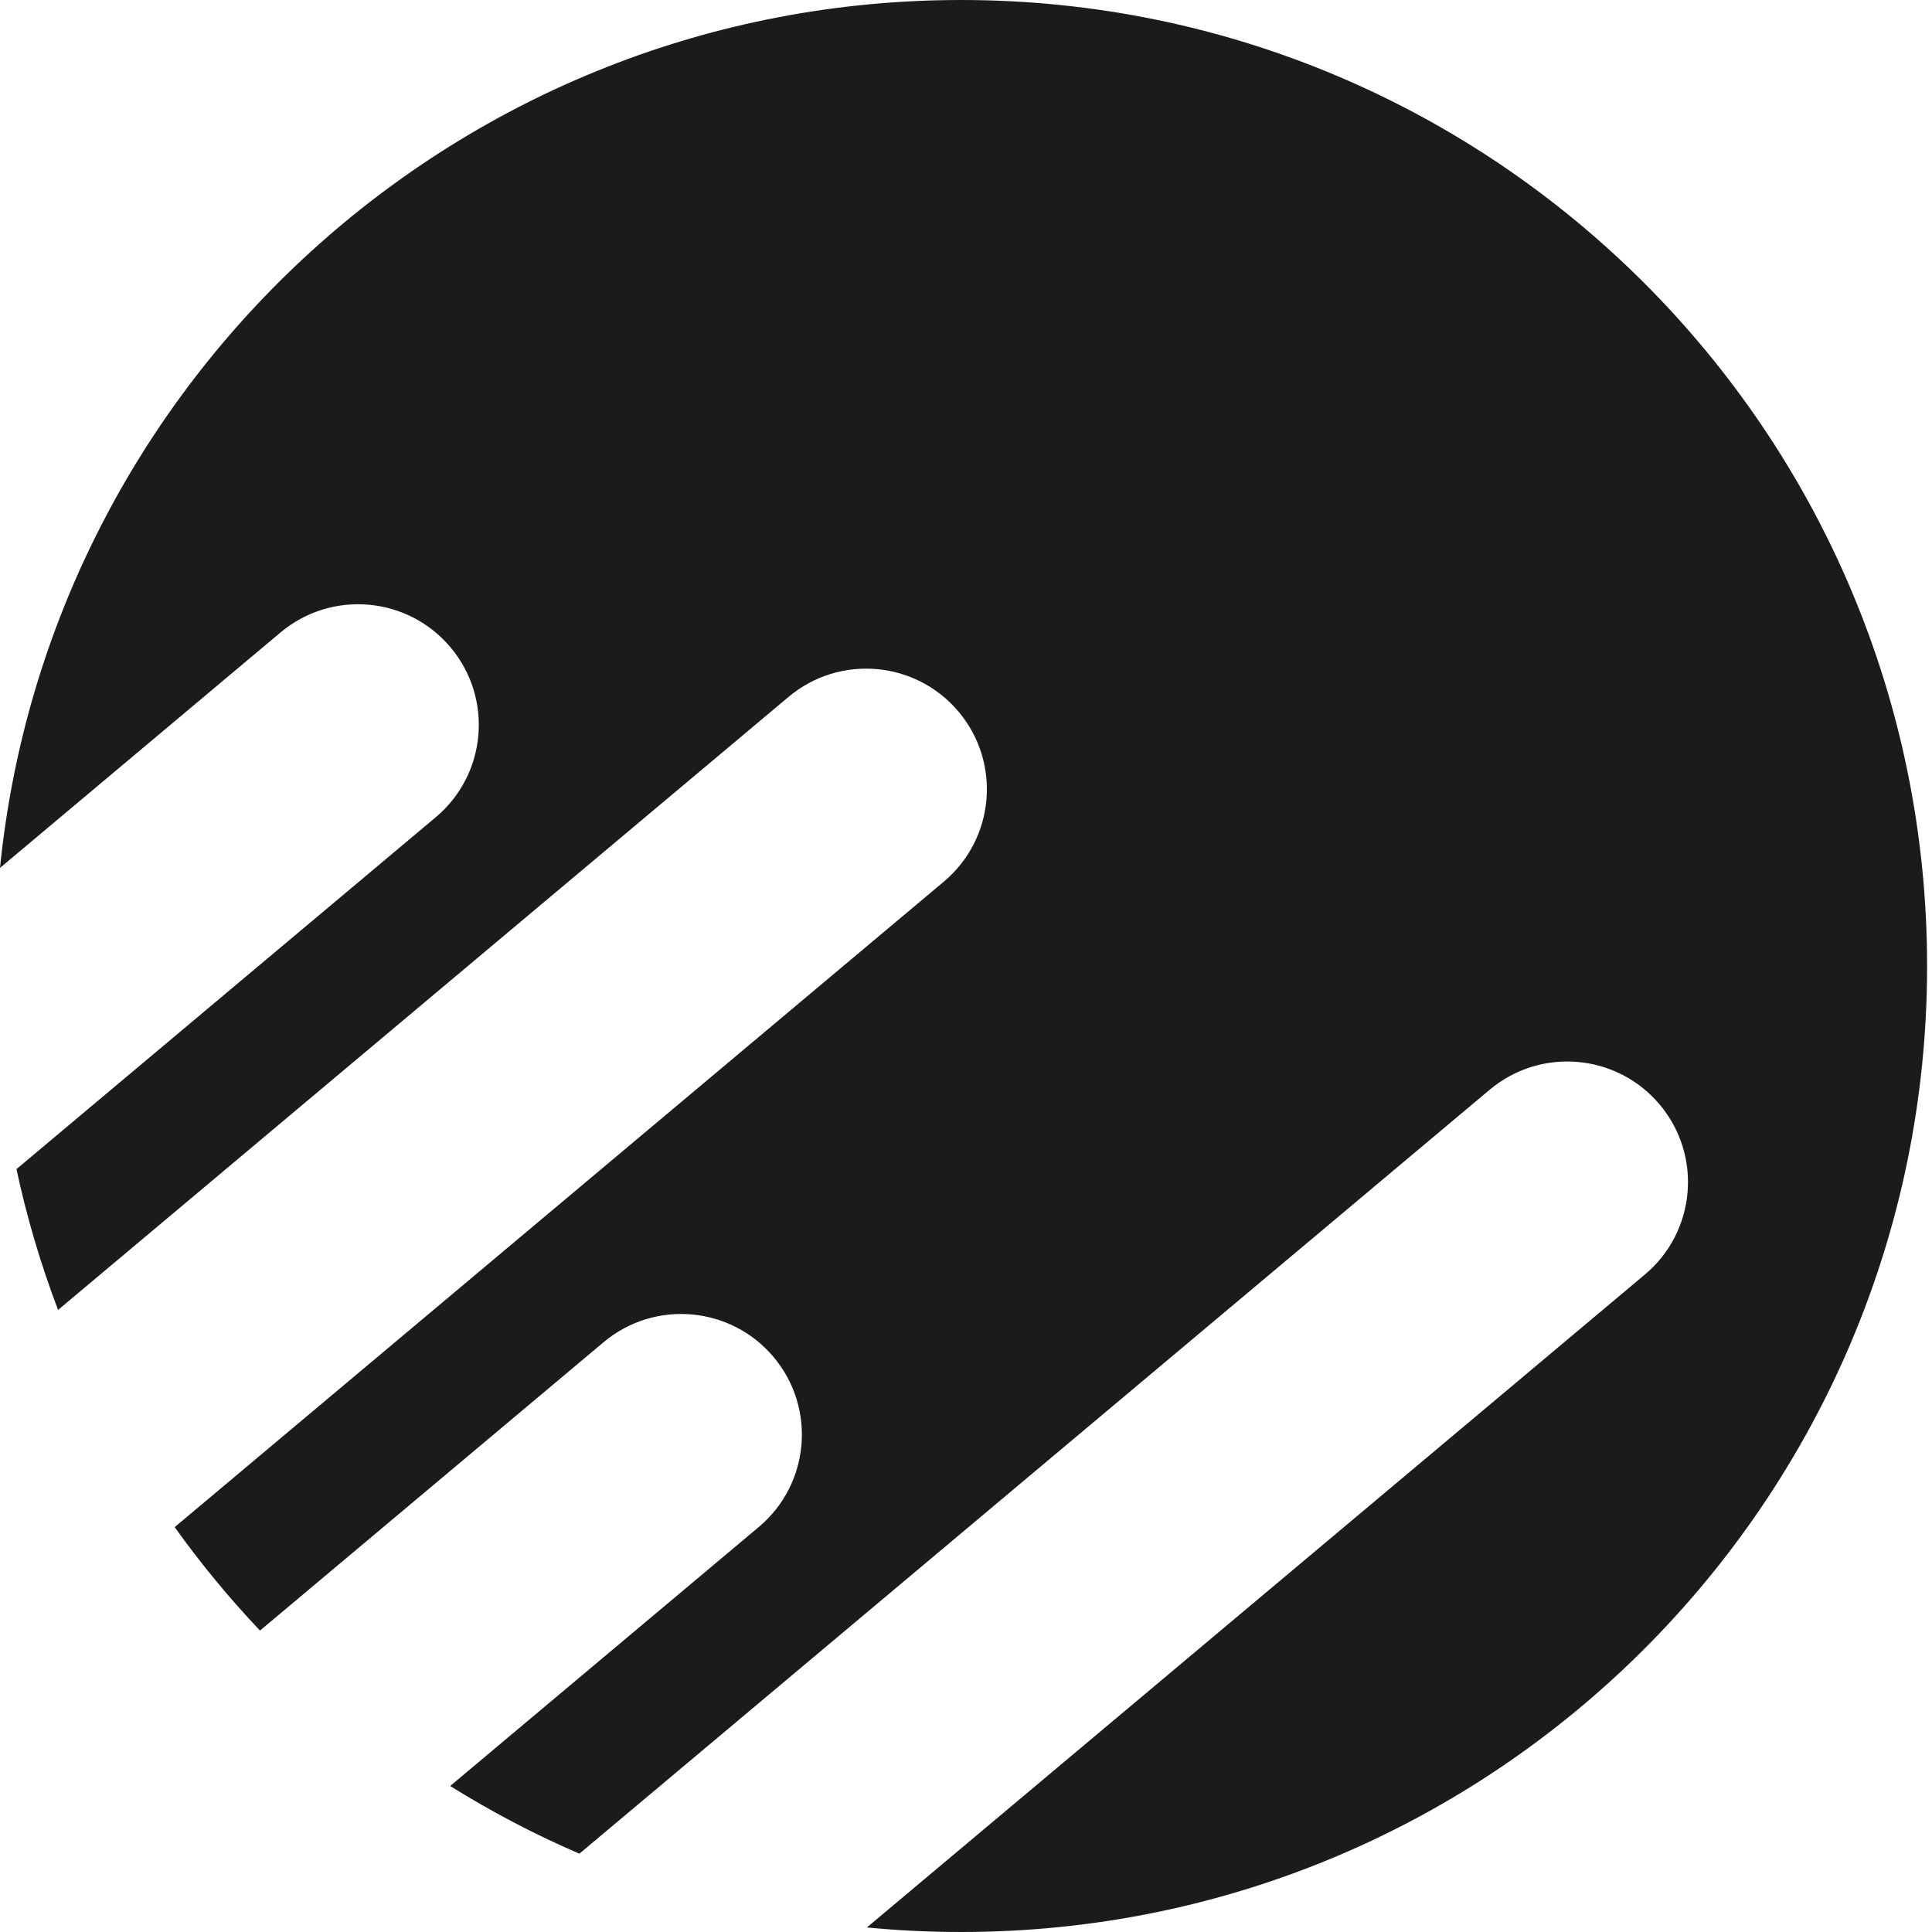 <svg width="94" height="94" viewBox="0 0 94 94" fill="none" xmlns="http://www.w3.org/2000/svg">
<path fill-rule="evenodd" clip-rule="evenodd" d="M93.761 47C93.761 72.957 72.718 94 46.761 94C45.214 94 43.685 93.925 42.177 93.779L80.032 62.01C82.516 59.926 82.838 56.224 80.752 53.742C78.666 51.259 74.962 50.937 72.478 53.021L28.19 90.189C26.004 89.248 23.903 88.145 21.903 86.896L36.919 74.294C39.403 72.21 39.725 68.508 37.64 66.026C35.554 63.544 31.849 63.221 29.366 65.305L12.65 79.334C11.154 77.756 9.766 76.075 8.499 74.301L45.92 42.896C48.404 40.812 48.726 37.11 46.64 34.628C44.554 32.145 40.85 31.823 38.366 33.907L2.826 63.733C1.985 61.524 1.305 59.236 0.801 56.882L21.2 39.763C23.684 37.679 24.006 33.977 21.92 31.495C19.834 29.012 16.13 28.69 13.646 30.774L0 42.226C2.392 18.511 22.415 0 46.761 0C72.718 0 93.761 21.043 93.761 47Z" fill="#1B1B1B"/>
</svg>
